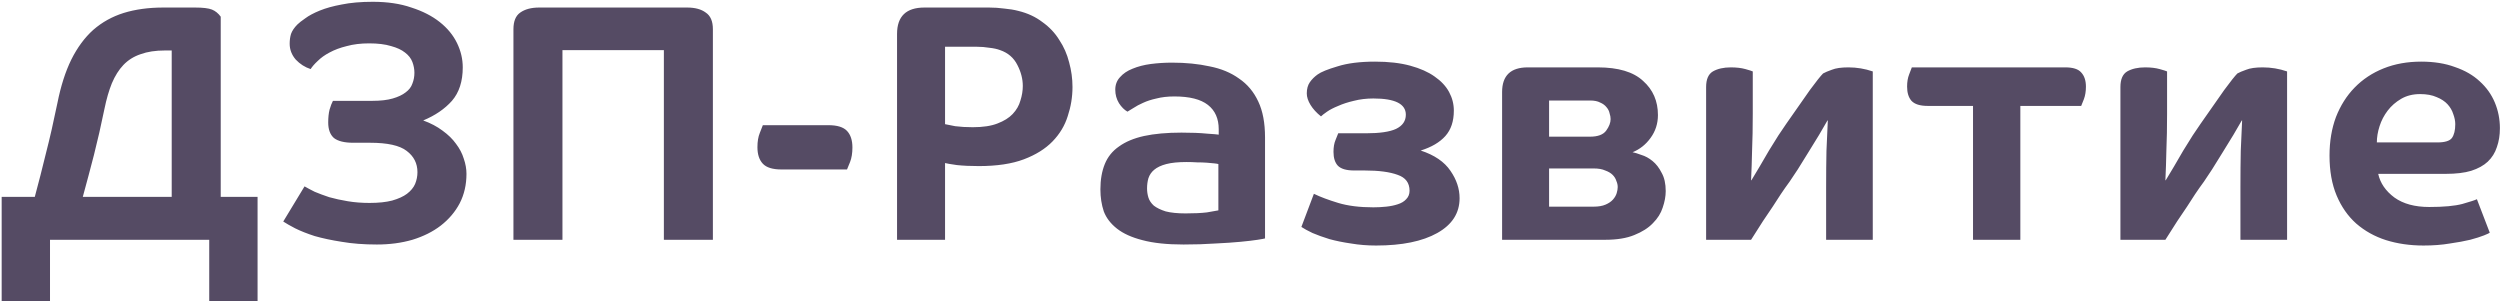<?xml version="1.0" encoding="UTF-8"?> <svg xmlns="http://www.w3.org/2000/svg" width="1272" height="154" viewBox="0 0 1272 154" fill="none"> <path d="M17.704 100.156C19.653 92.932 21.545 85.536 23.38 77.968C25.329 70.4 27.279 61.857 29.228 52.34C30.948 43.74 33.299 36.401 36.28 30.324C39.376 24.132 43.103 19.087 47.46 15.188C51.932 11.289 57.092 8.423 62.94 6.588C68.903 4.753 75.611 3.836 83.064 3.836H99.232C103.245 3.836 106.112 4.18 107.832 4.868C109.552 5.556 111.043 6.76 112.304 8.48V100.156H131.052V153.132H106.456V122H25.444V153.132H0.848V100.156H17.704ZM53.136 55.436C51.416 63.807 49.639 71.604 47.804 78.828C45.969 85.937 44.077 93.047 42.128 100.156H87.364V25.68H83.924C79.108 25.68 74.98 26.311 71.54 27.572C68.1 28.719 65.176 30.553 62.768 33.076C60.475 35.484 58.525 38.58 56.92 42.364C55.429 46.033 54.168 50.391 53.136 55.436ZM179.721 72.636C175.249 72.636 171.981 71.833 169.917 70.228C167.968 68.508 166.993 65.871 166.993 62.316C166.993 59.793 167.223 57.615 167.681 55.78C168.255 53.831 168.828 52.34 169.401 51.308H189.525C193.653 51.308 197.093 50.907 199.845 50.104C202.597 49.301 204.776 48.269 206.381 47.008C208.101 45.747 209.248 44.256 209.821 42.536C210.509 40.816 210.853 38.981 210.853 37.032C210.853 35.197 210.509 33.363 209.821 31.528C209.133 29.693 207.872 28.088 206.037 26.712C204.317 25.336 201.967 24.247 198.985 23.444C196.004 22.527 192.277 22.068 187.805 22.068C183.563 22.068 179.779 22.527 176.453 23.444C173.128 24.247 170.204 25.336 167.681 26.712C165.273 27.973 163.267 29.407 161.661 31.012C160.056 32.503 158.852 33.879 158.049 35.14C155.183 34.223 152.66 32.617 150.481 30.324C148.417 27.916 147.385 25.221 147.385 22.24C147.385 20.405 147.615 18.743 148.073 17.252C148.647 15.647 149.736 14.041 151.341 12.436C152.144 11.633 153.463 10.601 155.297 9.34C157.132 7.964 159.597 6.645 162.693 5.384C165.789 4.123 169.516 3.091 173.873 2.288C178.345 1.371 183.62 0.912 189.697 0.912C197.151 0.912 203.687 1.887 209.305 3.836C215.039 5.671 219.855 8.136 223.753 11.232C227.652 14.328 230.576 17.883 232.525 21.896C234.475 25.909 235.449 30.037 235.449 34.28C235.449 41.389 233.615 47.065 229.945 51.308C226.276 55.436 221.403 58.761 215.325 61.284C219.109 62.66 222.377 64.38 225.129 66.444C227.996 68.508 230.289 70.744 232.009 73.152C233.844 75.56 235.163 78.083 235.965 80.72C236.883 83.357 237.341 85.937 237.341 88.46C237.341 93.964 236.195 98.952 233.901 103.424C231.608 107.781 228.397 111.565 224.269 114.776C220.256 117.872 215.44 120.28 209.821 122C204.317 123.605 198.297 124.408 191.761 124.408C185.111 124.408 179.148 123.949 173.873 123.032C168.713 122.229 164.127 121.255 160.113 120.108C156.215 118.847 152.889 117.528 150.137 116.152C147.5 114.776 145.493 113.629 144.117 112.712L154.953 94.824C156.329 95.627 158.049 96.544 160.113 97.576C162.292 98.493 164.757 99.411 167.509 100.328C170.376 101.131 173.529 101.819 176.969 102.392C180.409 102.965 184.079 103.252 187.977 103.252C192.564 103.252 196.405 102.851 199.501 102.048C202.712 101.131 205.235 99.984 207.069 98.608C209.019 97.117 210.395 95.455 211.197 93.62C212 91.671 212.401 89.664 212.401 87.6C212.401 83.128 210.567 79.516 206.897 76.764C203.343 74.012 197.151 72.636 188.321 72.636H179.721ZM362.717 122H337.777V25.508H286.177V122H261.237V14.844C261.237 10.831 262.384 8.021 264.677 6.416C267.085 4.696 270.296 3.836 274.309 3.836H349.645C353.659 3.836 356.812 4.696 359.105 6.416C361.513 8.021 362.717 10.831 362.717 14.844V122ZM397.593 86.224C393.121 86.224 389.968 85.249 388.133 83.3C386.298 81.351 385.381 78.541 385.381 74.872C385.381 72.005 385.782 69.597 386.585 67.648C387.388 65.584 387.904 64.265 388.133 63.692H421.501C425.973 63.692 429.126 64.667 430.961 66.616C432.796 68.565 433.713 71.375 433.713 75.044C433.713 77.911 433.312 80.376 432.509 82.44C431.706 84.389 431.19 85.651 430.961 86.224H397.593ZM520.401 43.74C520.401 40.185 519.484 36.631 517.649 33.076C515.814 29.407 512.89 26.884 508.877 25.508C507.386 24.935 505.552 24.533 503.373 24.304C501.309 23.96 499.188 23.788 497.009 23.788H480.841V63.176C481.758 63.405 483.478 63.749 486.001 64.208C488.638 64.552 491.62 64.724 494.945 64.724C500.105 64.724 504.29 64.093 507.501 62.832C510.826 61.571 513.406 59.965 515.241 58.016C517.19 55.952 518.509 53.659 519.197 51.136C520 48.613 520.401 46.148 520.401 43.74ZM503.201 3.836C505.838 3.836 508.418 4.008 510.941 4.352C513.578 4.581 515.986 4.983 518.165 5.556C522.866 6.703 526.937 8.595 530.377 11.232C533.932 13.755 536.798 16.793 538.977 20.348C541.27 23.788 542.933 27.572 543.965 31.7C545.112 35.828 545.685 40.013 545.685 44.256C545.685 49.301 544.882 54.232 543.277 59.048C541.786 63.864 539.206 68.164 535.537 71.948C531.868 75.732 526.994 78.771 520.917 81.064C514.84 83.357 507.214 84.504 498.041 84.504C493.798 84.504 490.072 84.332 486.861 83.988C483.65 83.529 481.644 83.185 480.841 82.956V122H456.417V17.252C456.417 8.308 461.061 3.836 470.349 3.836H503.201ZM643.648 121.312C643.304 121.427 642.043 121.656 639.864 122C637.686 122.344 634.762 122.688 631.092 123.032C627.538 123.376 623.295 123.663 618.364 123.892C613.434 124.236 608.044 124.408 602.196 124.408C593.711 124.408 586.716 123.663 581.212 122.172C575.823 120.796 571.523 118.847 568.312 116.324C565.102 113.801 562.866 110.877 561.604 107.552C560.458 104.112 559.884 100.385 559.884 96.372C559.884 91.441 560.63 87.141 562.12 83.472C563.611 79.803 566.019 76.821 569.344 74.528C572.67 72.12 576.912 70.343 582.072 69.196C587.347 68.049 593.711 67.476 601.164 67.476C606.324 67.476 610.624 67.648 614.064 67.992C617.504 68.221 619.511 68.393 620.084 68.508V65.756C620.084 60.367 618.25 56.239 614.58 53.372C610.911 50.505 605.235 49.072 597.552 49.072C594.112 49.072 591.074 49.416 588.436 50.104C585.799 50.677 583.506 51.423 581.556 52.34C579.722 53.143 578.116 54.003 576.74 54.92C575.479 55.723 574.447 56.353 573.644 56.812C572.039 55.895 570.606 54.461 569.344 52.512C568.083 50.448 567.452 48.155 567.452 45.632C567.452 43.109 568.255 40.988 569.86 39.268C571.466 37.433 573.587 36 576.224 34.968C578.976 33.821 582.072 33.019 585.512 32.56C589.067 32.101 592.679 31.872 596.348 31.872C603.343 31.872 609.707 32.503 615.44 33.764C621.288 34.911 626.276 36.975 630.404 39.956C634.647 42.823 637.915 46.721 640.208 51.652C642.502 56.468 643.648 62.545 643.648 69.884V121.312ZM619.912 83.472C619.568 83.357 618.88 83.243 617.848 83.128C616.816 83.013 615.555 82.899 614.064 82.784C612.574 82.669 610.911 82.612 609.076 82.612C607.356 82.497 605.579 82.44 603.744 82.44C599.502 82.44 596.062 82.784 593.424 83.472C590.787 84.16 588.723 85.135 587.232 86.396C585.856 87.543 584.882 88.976 584.308 90.696C583.85 92.301 583.62 94.021 583.62 95.856C583.62 97.461 583.85 99.009 584.308 100.5C584.767 101.991 585.684 103.367 587.06 104.628C588.551 105.775 590.558 106.749 593.08 107.552C595.718 108.24 599.1 108.584 603.228 108.584C607.586 108.584 611.198 108.412 614.064 108.068C616.931 107.609 618.88 107.265 619.912 107.036V83.472ZM688.973 86.74C685.074 86.74 682.322 85.937 680.717 84.332C679.226 82.727 678.481 80.376 678.481 77.28C678.481 74.872 678.825 72.865 679.513 71.26C680.201 69.54 680.66 68.393 680.889 67.82H694.993C701.988 67.82 707.09 67.075 710.301 65.584C713.626 63.979 715.289 61.571 715.289 58.36C715.289 52.856 709.785 50.104 698.777 50.104C695.222 50.104 691.897 50.505 688.801 51.308C685.82 51.996 683.182 52.856 680.889 53.888C678.596 54.805 676.704 55.78 675.213 56.812C673.722 57.844 672.69 58.647 672.117 59.22C669.824 57.385 668.046 55.436 666.785 53.372C665.524 51.308 664.893 49.359 664.893 47.524C664.893 45.231 665.409 43.339 666.441 41.848C667.473 40.357 668.792 39.039 670.397 37.892C672.117 36.631 675.5 35.255 680.545 33.764C685.59 32.159 691.954 31.356 699.637 31.356C706.517 31.356 712.48 32.044 717.525 33.42C722.57 34.796 726.698 36.631 729.909 38.924C733.234 41.217 735.7 43.855 737.305 46.836C738.91 49.817 739.713 52.971 739.713 56.296C739.713 61.685 738.28 65.985 735.413 69.196C732.546 72.407 728.361 74.872 722.857 76.592C729.852 78.885 734.897 82.325 737.993 86.912C741.089 91.384 742.637 96.028 742.637 100.844C742.637 108.412 738.853 114.317 731.285 118.56C723.717 122.803 713.34 124.924 700.153 124.924C695.681 124.924 691.438 124.58 687.425 123.892C683.412 123.319 679.742 122.573 676.417 121.656C673.092 120.624 670.225 119.592 667.817 118.56C665.409 117.413 663.517 116.381 662.141 115.464L668.505 98.608C671.83 100.213 675.958 101.761 680.889 103.252C685.82 104.743 691.782 105.488 698.777 105.488C700.956 105.488 703.134 105.373 705.313 105.144C707.492 104.915 709.441 104.513 711.161 103.94C712.996 103.367 714.429 102.507 715.461 101.36C716.608 100.213 717.181 98.78 717.181 97.06C717.181 93.047 715.174 90.352 711.161 88.976C707.148 87.485 701.529 86.74 694.305 86.74H688.973ZM847.515 97.232C847.515 99.869 846.999 102.679 845.967 105.66C845.05 108.527 843.387 111.164 840.979 113.572C838.686 115.98 835.533 117.987 831.519 119.592C827.621 121.197 822.69 122 816.727 122H764.267V46.836C764.267 38.465 768.625 34.28 777.339 34.28H812.943C823.378 34.28 831.061 36.573 835.991 41.16C841.037 45.632 843.559 51.423 843.559 58.532C843.559 62.889 842.298 66.788 839.775 70.228C837.367 73.553 834.329 75.961 830.659 77.452C831.806 77.681 833.297 78.14 835.131 78.828C837.081 79.401 838.973 80.433 840.807 81.924C842.642 83.415 844.19 85.421 845.451 87.944C846.827 90.352 847.515 93.448 847.515 97.232ZM823.091 95.168C823.091 94.136 822.862 93.104 822.403 92.072C822.059 90.925 821.429 89.893 820.511 88.976C819.594 88.059 818.333 87.313 816.727 86.74C815.237 86.052 813.287 85.708 810.879 85.708H788.175V105.144H810.879C813.287 105.144 815.294 104.8 816.899 104.112C818.505 103.424 819.766 102.564 820.683 101.532C821.601 100.5 822.231 99.411 822.575 98.264C822.919 97.117 823.091 96.085 823.091 95.168ZM819.479 60.596C819.479 59.679 819.307 58.704 818.963 57.672C818.734 56.525 818.218 55.493 817.415 54.576C816.613 53.544 815.523 52.741 814.147 52.168C812.886 51.48 811.166 51.136 808.987 51.136H788.175V69.54H808.987C813.001 69.54 815.753 68.508 817.243 66.444C818.734 64.38 819.479 62.431 819.479 60.596ZM908.836 63.004C913.767 55.895 917.78 50.161 920.876 45.804C924.087 41.447 926.323 38.637 927.584 37.376C928.616 36.803 930.107 36.172 932.056 35.484C934.005 34.681 936.815 34.28 940.484 34.28C944.727 34.28 948.855 34.968 952.868 36.344V122H929.132V95.34C929.132 88.345 929.189 82.153 929.304 76.764C929.533 71.26 929.763 66.1 929.992 61.284H929.82C928.673 63.233 927.24 65.699 925.52 68.68C923.8 71.547 921.965 74.528 920.016 77.624C918.181 80.605 916.404 83.472 914.684 86.224C912.964 88.861 911.588 90.925 910.556 92.416C908.951 94.595 907.46 96.716 906.084 98.78C904.823 100.729 903.447 102.851 901.956 105.144C900.465 107.323 898.803 109.788 896.968 112.54C895.248 115.177 893.241 118.331 890.948 122H868.072V44.256C868.072 40.357 869.219 37.72 871.512 36.344C873.92 34.968 876.959 34.28 880.628 34.28C883.495 34.28 885.96 34.567 888.024 35.14C890.088 35.713 891.349 36.115 891.808 36.344V57.844C891.808 64.839 891.693 71.031 891.464 76.42C891.349 81.809 891.177 86.912 890.948 91.728H891.12C892.267 89.779 893.643 87.485 895.248 84.848C896.853 82.096 898.459 79.344 900.064 76.592C901.784 73.84 903.389 71.26 904.88 68.852C906.485 66.444 907.804 64.495 908.836 63.004ZM1027.95 53.888V122H1003.87V53.888H980.823C976.925 53.888 974.173 53.028 972.567 51.308C971.077 49.588 970.331 47.18 970.331 44.084C970.331 41.676 970.675 39.612 971.363 37.892C972.051 36.057 972.51 34.853 972.739 34.28H1050.83C1054.73 34.28 1057.42 35.14 1058.91 36.86C1060.52 38.58 1061.32 40.988 1061.32 44.084C1061.32 46.492 1060.98 48.613 1060.29 50.448C1059.6 52.168 1059.14 53.315 1058.91 53.888H1027.95ZM1119.64 63.004C1124.57 55.895 1128.58 50.161 1131.68 45.804C1134.89 41.447 1137.12 38.637 1138.38 37.376C1139.42 36.803 1140.91 36.172 1142.86 35.484C1144.81 34.681 1147.62 34.28 1151.28 34.28C1155.53 34.28 1159.66 34.968 1163.67 36.344V122H1139.93V95.34C1139.93 88.345 1139.99 82.153 1140.1 76.764C1140.33 71.26 1140.56 66.1 1140.79 61.284H1140.62C1139.47 63.233 1138.04 65.699 1136.32 68.68C1134.6 71.547 1132.77 74.528 1130.82 77.624C1128.98 80.605 1127.2 83.472 1125.48 86.224C1123.76 88.861 1122.39 90.925 1121.36 92.416C1119.75 94.595 1118.26 96.716 1116.88 98.78C1115.62 100.729 1114.25 102.851 1112.76 105.144C1111.27 107.323 1109.6 109.788 1107.77 112.54C1106.05 115.177 1104.04 118.331 1101.75 122H1078.87V44.256C1078.87 40.357 1080.02 37.72 1082.31 36.344C1084.72 34.968 1087.76 34.28 1091.43 34.28C1094.3 34.28 1096.76 34.567 1098.82 35.14C1100.89 35.713 1102.15 36.115 1102.61 36.344V57.844C1102.61 64.839 1102.49 71.031 1102.26 76.42C1102.15 81.809 1101.98 86.912 1101.75 91.728H1101.92C1103.07 89.779 1104.44 87.485 1106.05 84.848C1107.65 82.096 1109.26 79.344 1110.86 76.592C1112.58 73.84 1114.19 71.26 1115.68 68.852C1117.29 66.444 1118.6 64.495 1119.64 63.004ZM1271.95 65.24C1271.95 68.795 1271.43 72.005 1270.4 74.872C1269.48 77.739 1267.93 80.204 1265.76 82.268C1263.69 84.217 1260.88 85.765 1257.33 86.912C1253.89 87.944 1249.59 88.46 1244.43 88.46H1210.03C1211.06 93.161 1213.81 97.175 1218.28 100.5C1222.76 103.711 1228.66 105.316 1236 105.316C1243.34 105.316 1248.96 104.8 1252.86 103.768C1256.87 102.621 1259.33 101.819 1260.25 101.36L1266.79 118.388C1266.56 118.617 1265.58 119.076 1263.86 119.764C1262.14 120.452 1259.79 121.197 1256.81 122C1253.95 122.688 1250.51 123.319 1246.49 123.892C1242.48 124.58 1238.01 124.924 1233.08 124.924C1226.2 124.924 1219.83 124.007 1213.98 122.172C1208.25 120.337 1203.21 117.528 1198.85 113.744C1194.61 109.96 1191.28 105.201 1188.87 99.468C1186.46 93.735 1185.26 86.969 1185.26 79.172C1185.26 71.948 1186.35 65.412 1188.53 59.564C1190.82 53.716 1193.97 48.728 1197.99 44.6C1202.12 40.357 1207.05 37.089 1212.78 34.796C1218.51 32.503 1224.88 31.356 1231.87 31.356C1238.41 31.356 1244.14 32.273 1249.07 34.108C1254.12 35.828 1258.3 38.236 1261.63 41.332C1265.07 44.428 1267.65 48.04 1269.37 52.168C1271.09 56.296 1271.95 60.653 1271.95 65.24ZM1249.24 63.176C1249.24 61.571 1248.9 59.851 1248.21 58.016C1247.64 56.181 1246.66 54.519 1245.29 53.028C1243.91 51.537 1242.08 50.333 1239.78 49.416C1237.49 48.384 1234.68 47.868 1231.36 47.868C1227.69 47.868 1224.48 48.671 1221.72 50.276C1218.97 51.881 1216.68 53.888 1214.84 56.296C1213.01 58.704 1211.63 61.341 1210.72 64.208C1209.8 67.075 1209.34 69.827 1209.34 72.464H1240.13C1243.91 72.464 1246.38 71.719 1247.52 70.228C1248.67 68.623 1249.24 66.272 1249.24 63.176Z" fill="#554B64"></path> </svg> 